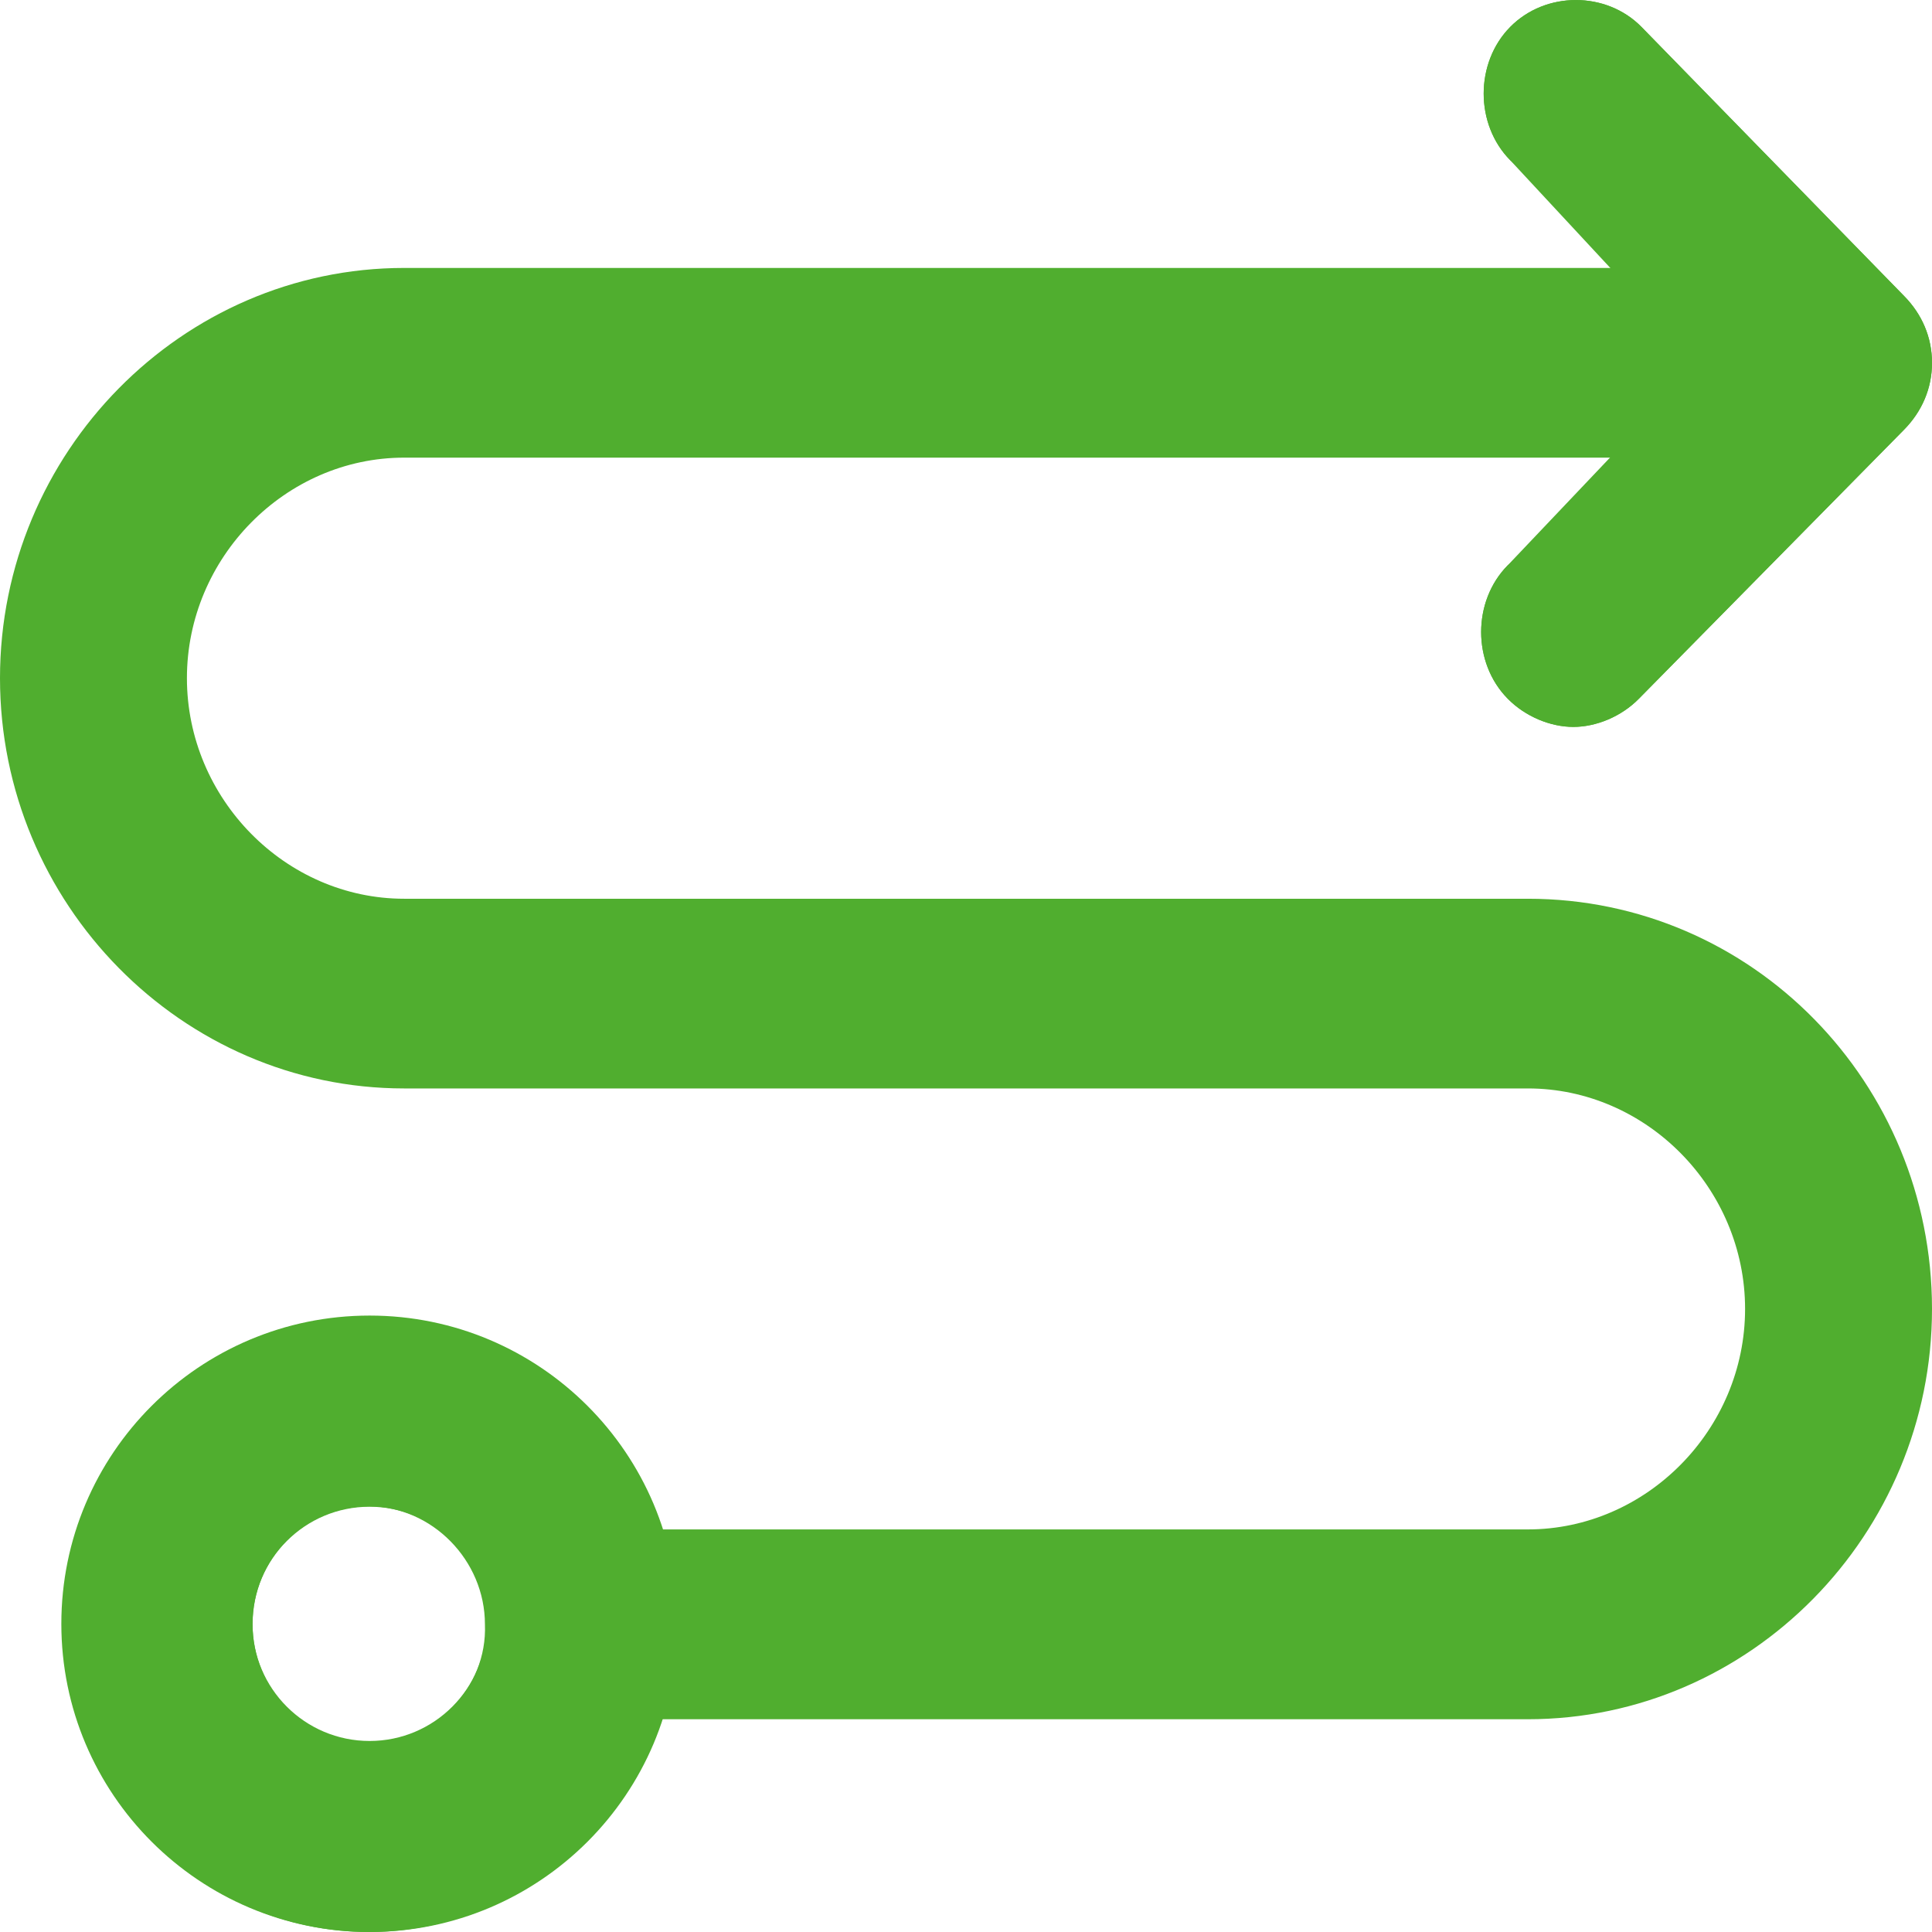 <?xml version="1.0" encoding="UTF-8"?> <svg xmlns="http://www.w3.org/2000/svg" width="16" height="16" viewBox="0 0 16 16" fill="none"> <path d="M12.653 7.443H3.347C2.364 7.443 1.548 6.614 1.548 5.616C1.548 4.618 2.364 3.79 3.347 3.79H13.594L12.486 4.682C12.193 4.979 12.193 5.489 12.486 5.786C12.632 5.935 12.841 6.02 13.03 6.02C13.218 6.02 13.427 5.935 13.573 5.786L15.77 3.557C15.916 3.408 16 3.217 16 3.005C16 2.792 15.916 2.601 15.77 2.452L13.594 0.223C13.302 -0.074 12.8 -0.074 12.507 0.223C12.214 0.52 12.214 1.03 12.507 1.327L13.573 2.219H8.366L3.347 2.219C1.506 2.219 0 3.748 0 5.616C0 7.485 1.506 9.014 3.347 9.014H12.653C13.636 9.014 14.452 9.842 14.452 10.84C14.452 11.838 13.636 12.666 12.653 12.666H5.439C5.104 11.647 4.184 10.904 3.054 10.904C1.673 10.904 0.544 12.05 0.544 13.452C0.544 14.853 1.673 16 3.054 16C4.163 16 5.104 15.257 5.439 14.238H12.653C14.494 14.238 16 12.709 16 10.84C16 8.971 14.515 7.443 12.653 7.443ZM3.054 14.429C2.51 14.429 2.092 13.983 2.092 13.452C2.092 12.9 2.531 12.475 3.054 12.475C3.577 12.475 4.016 12.921 4.016 13.452C4.037 13.983 3.598 14.429 3.054 14.429Z" fill="#50AE2F"></path> <path d="M5.613 13.448C5.613 14.857 4.47 16 3.061 16C1.651 16 0.508 14.857 0.508 13.448C0.508 12.038 1.651 10.895 3.061 10.895C4.47 10.895 5.613 12.038 5.613 13.448ZM2.091 13.448C2.091 13.983 2.525 14.418 3.061 14.418C3.596 14.418 4.03 13.983 4.03 13.448C4.03 12.912 3.596 12.478 3.061 12.478C2.525 12.478 2.091 12.912 2.091 13.448Z" fill="#50AE2F"></path> <path d="M14.079 3.005L13.333 3.79L12.486 4.682C12.193 4.979 12.193 5.489 12.486 5.786C12.632 5.935 12.841 6.02 13.03 6.02C13.218 6.02 13.427 5.935 13.573 5.786L15.77 3.557C15.916 3.408 16 3.217 16 3.005C16 2.792 15.916 2.601 15.77 2.453L13.594 0.223C13.302 -0.074 12.8 -0.074 12.507 0.223C12.214 0.52 12.214 1.03 12.507 1.327L13.333 2.216L14.079 3.005Z" fill="#50AE2F"></path> </svg> 